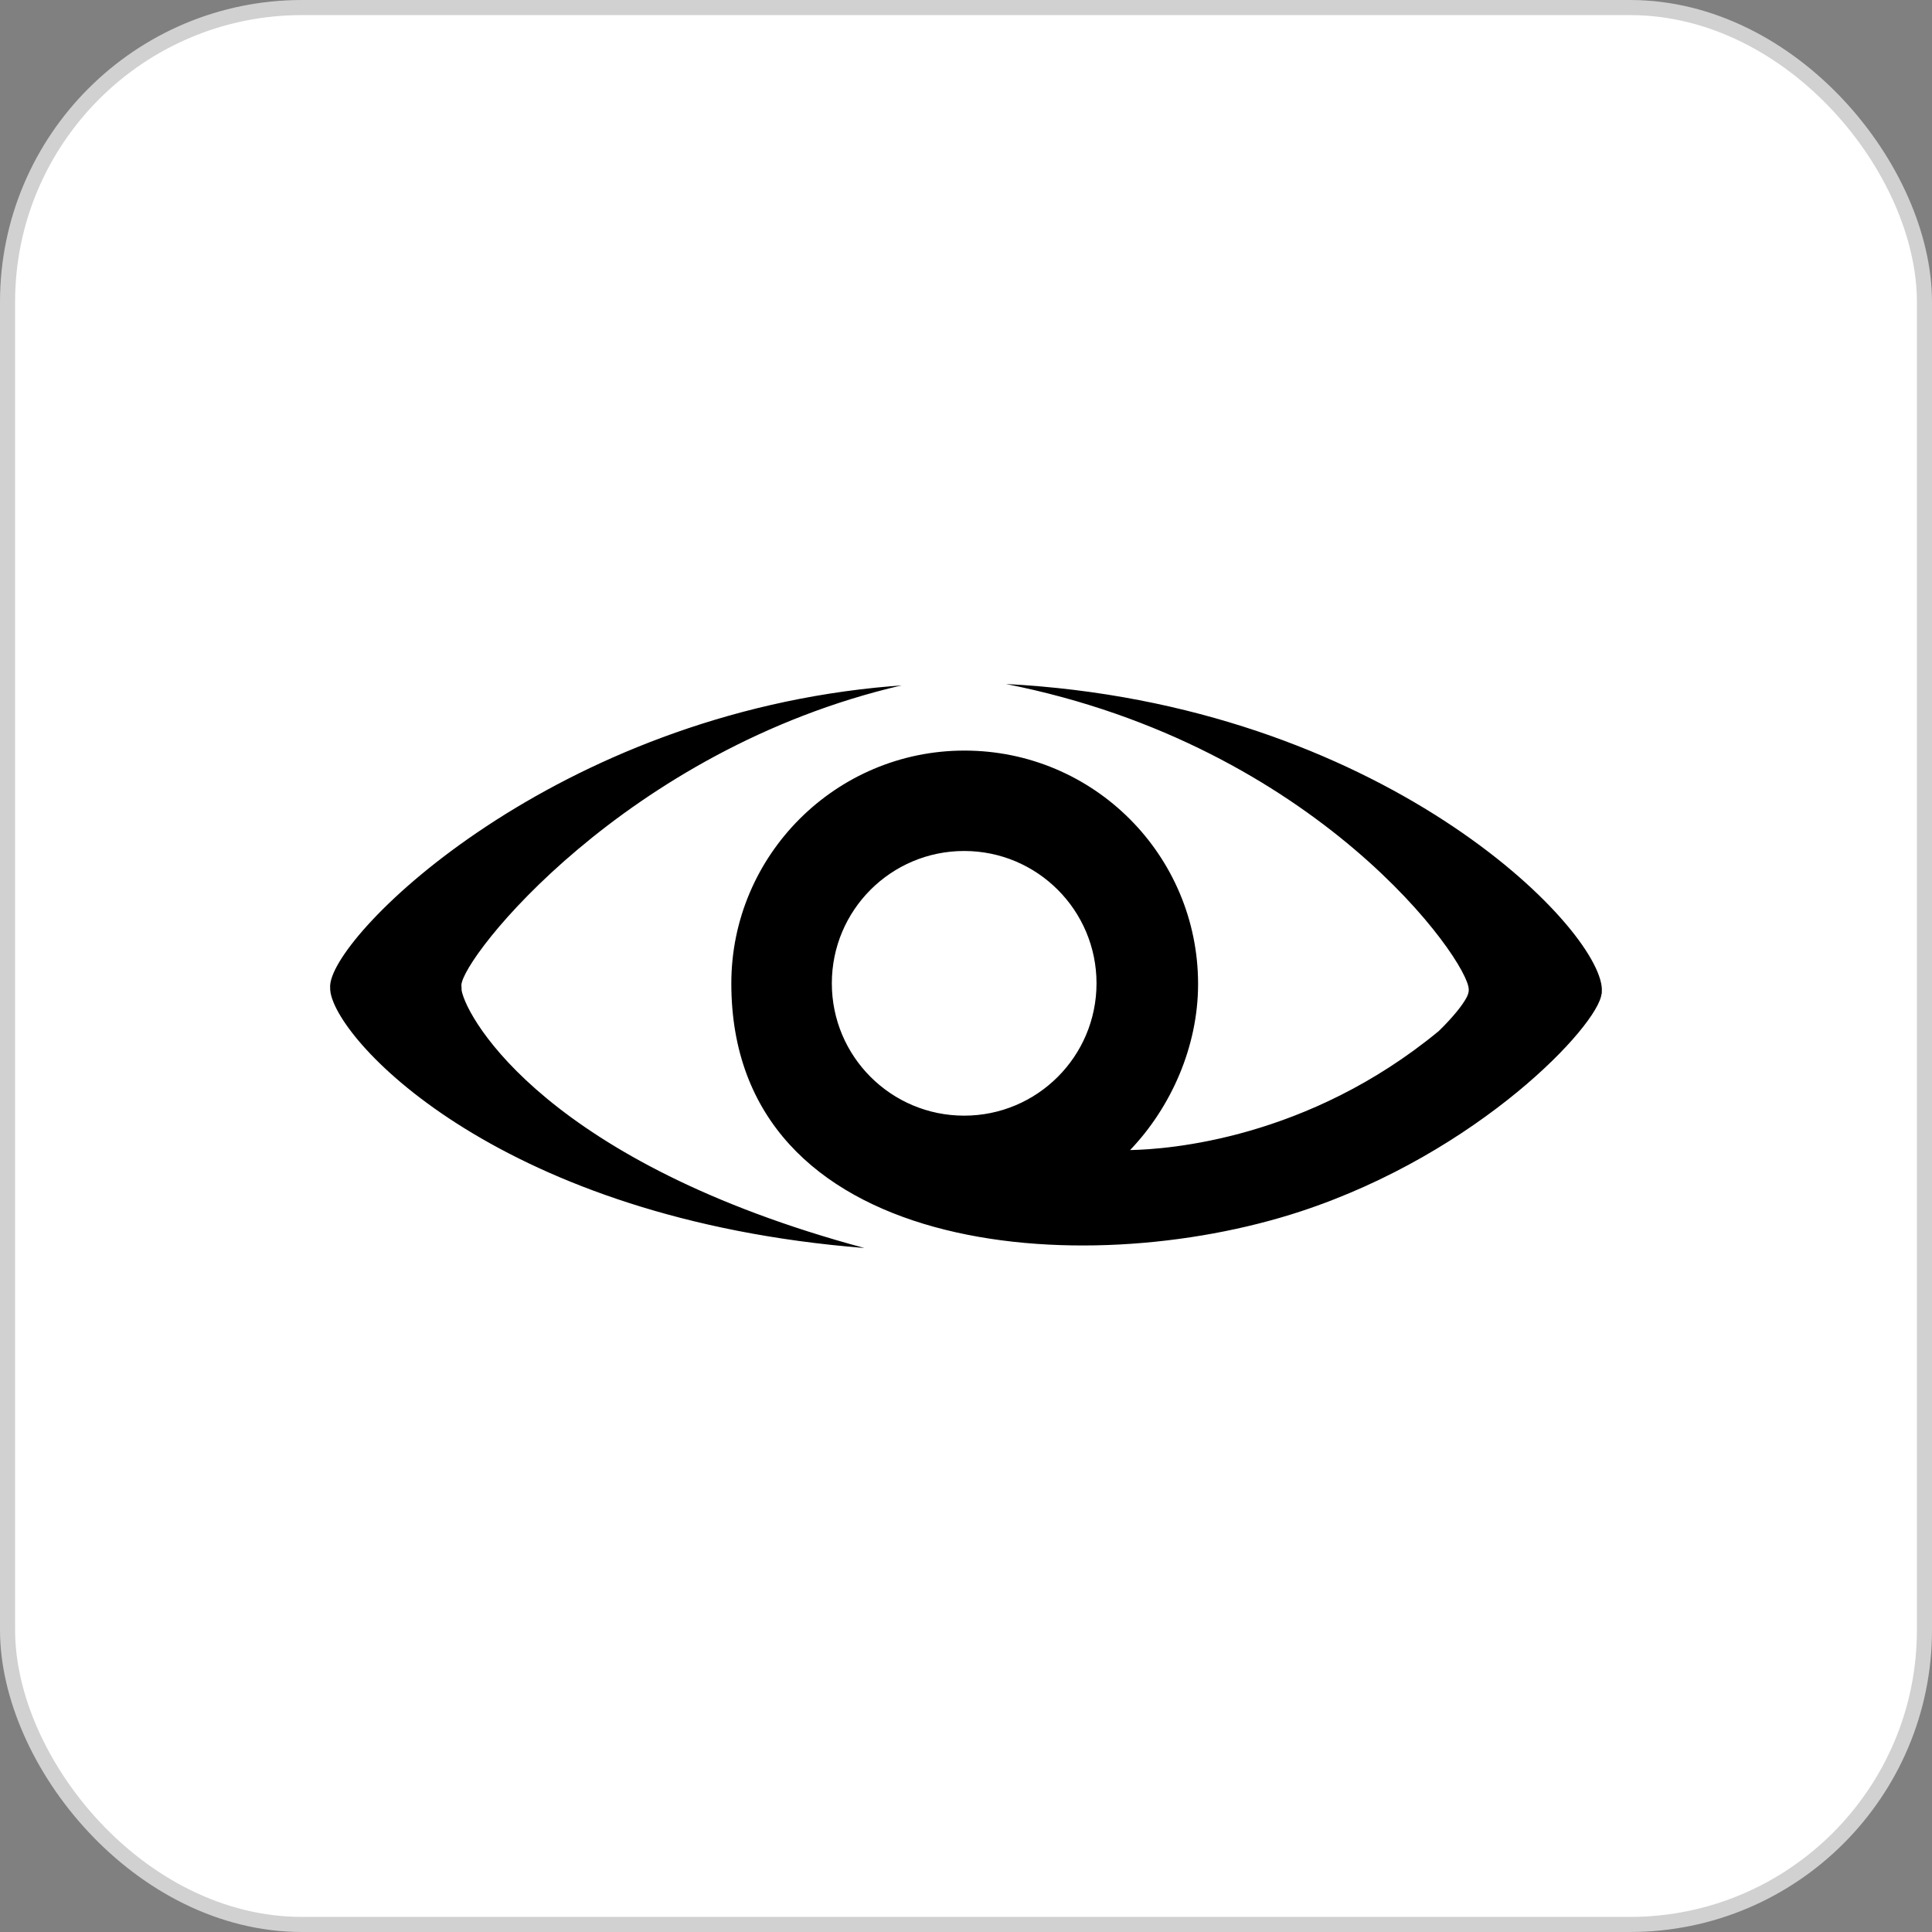 <svg width="128" height="128" viewBox="0 0 128 128" fill="none" xmlns="http://www.w3.org/2000/svg">
<rect x="0" y="0" width="128" height="128" fill="#808080" stroke="none"/>
<rect x="0.5" y="0.5" width="127" height="127" rx="19.51" fill="white"/>
<rect x="0.5" y="0.5" width="127" height="127" rx="19.51" stroke="#D1D1D1"/>
<path d="M59.042 45.464L59.724 45.41C41.428 49.666 30.567 63.488 30.567 65.287V65.295C30.567 65.302 30.575 65.225 30.583 65.574V65.62C30.955 67.582 36.366 77.055 57.266 82.683C33.312 80.784 22.427 69.132 21.892 65.721L21.885 65.613H21.877C21.877 65.256 21.869 65.326 21.869 65.349L21.877 65.248C22.164 61.744 36.823 47.325 59.042 45.464ZM66.647 45.317C91.524 46.611 105.998 61.403 106.129 65.543C106.129 65.527 106.122 65.535 106.122 65.791V65.837H106.106C105.912 67.915 98.005 76.365 86.175 80.257C71.717 85.009 48.452 83.28 48.452 65.155C48.452 56.651 55.383 49.728 63.895 49.728C72.484 49.728 79.376 56.682 79.376 65.194C79.376 69.341 77.585 73.357 74.872 76.195C77.407 76.148 86.632 75.474 95.323 68.31C96.284 67.372 96.896 66.589 97.152 66.109C97.222 65.985 97.323 65.76 97.307 65.55C97.315 63.69 87.322 49.395 66.647 45.317ZM63.879 56.38C59.034 56.38 55.111 60.302 55.111 65.147C55.111 69.993 59.034 73.915 63.879 73.915C68.717 73.915 72.647 69.993 72.647 65.147C72.647 60.31 68.724 56.38 63.879 56.38Z" fill="black"/>
</svg>
